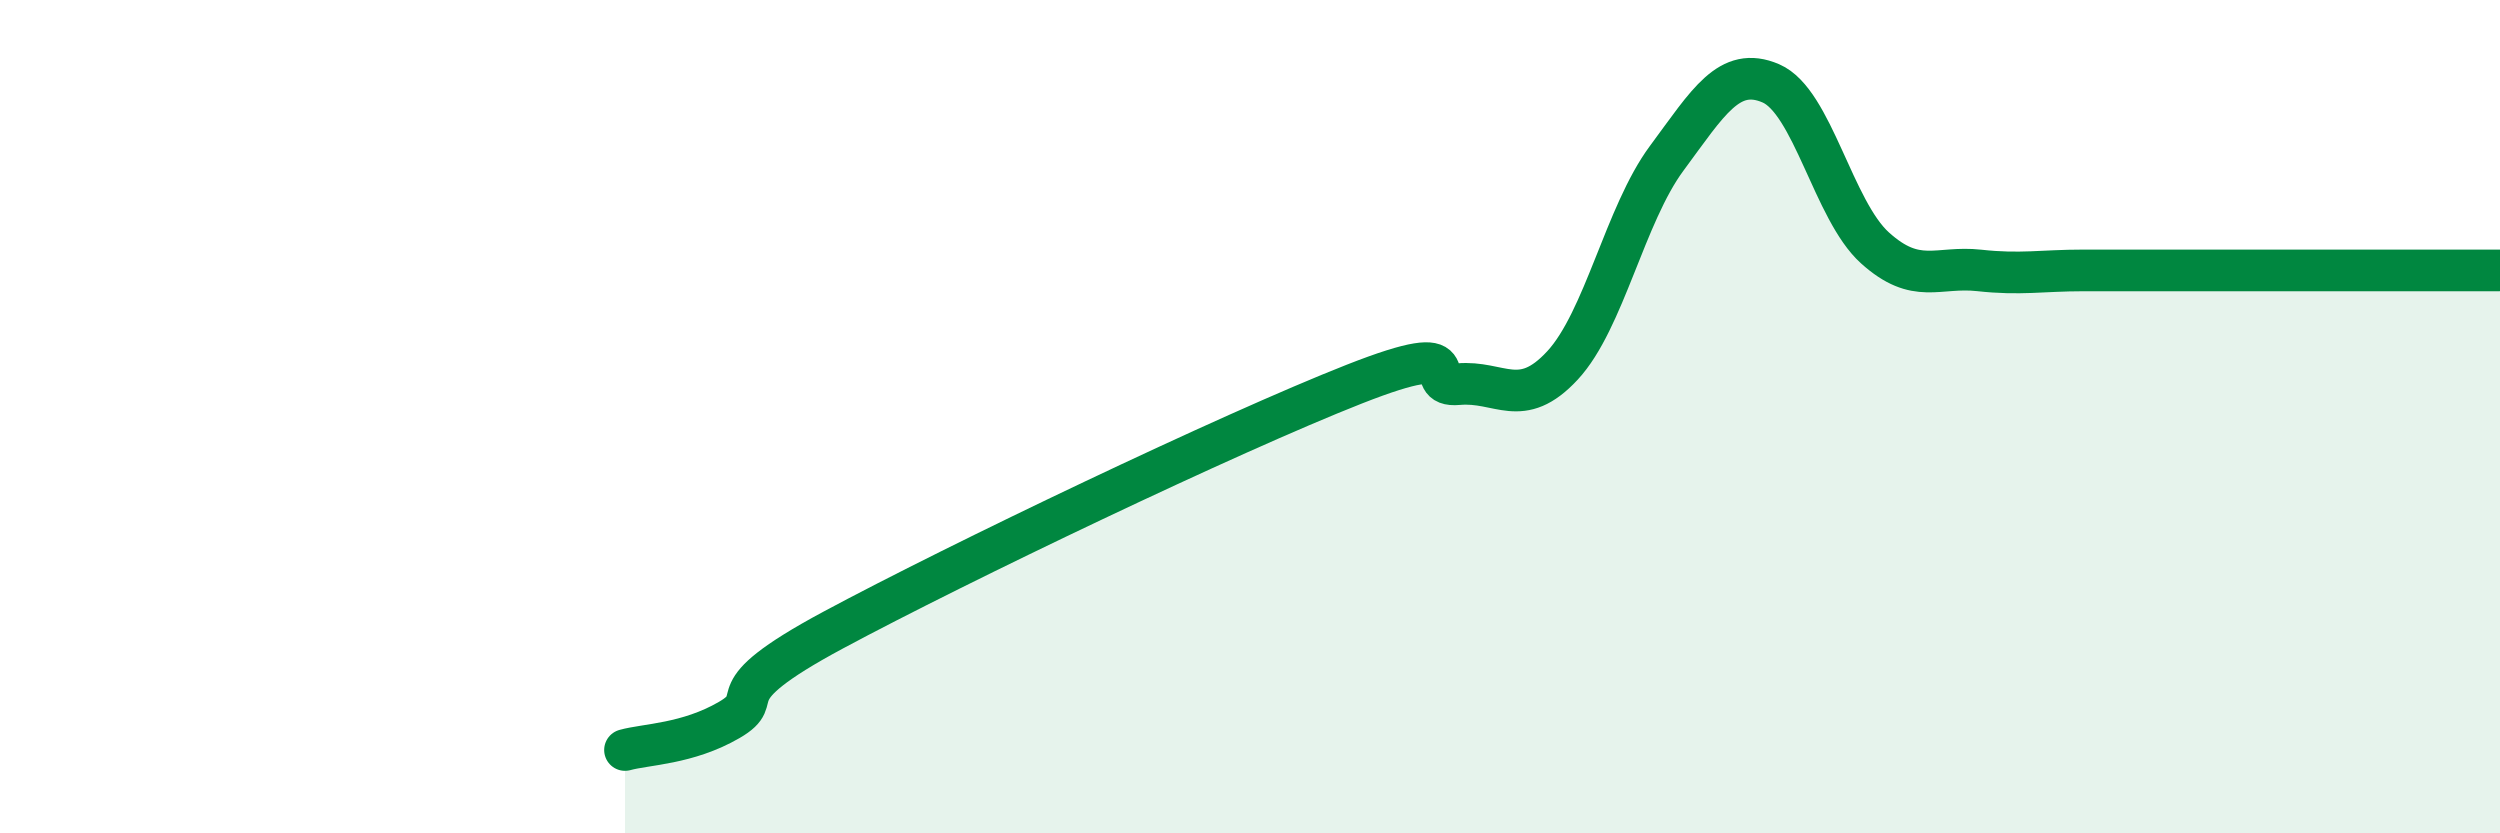 
    <svg width="60" height="20" viewBox="0 0 60 20" xmlns="http://www.w3.org/2000/svg">
      <path
        d="M 15,18 C 15.5,17.86 16.5,17.86 17.5,17.28 C 18.5,16.7 17,16.73 20,15.12 C 23,13.51 29.5,10.4 32.5,9.22 C 35.5,8.04 34,9.31 35,9.22 C 36,9.13 36.5,9.85 37.5,8.77 C 38.5,7.69 39,5.15 40,3.8 C 41,2.45 41.5,1.57 42.5,2 C 43.5,2.43 44,5.05 45,5.95 C 46,6.85 46.5,6.38 47.5,6.49 C 48.5,6.6 49,6.49 50,6.49 C 51,6.49 51.5,6.49 52.5,6.49 C 53.5,6.49 54,6.49 55,6.49 C 56,6.49 56.5,6.49 57.5,6.49 C 58.5,6.49 59.5,6.49 60,6.49L60 20L15 20Z"
        fill="#008740"
        opacity="0.1"
        stroke-linecap="round"
        stroke-linejoin="round"
      />
      <path
        d="M 15,18 C 15.5,17.86 16.5,17.86 17.5,17.28 C 18.5,16.7 17,16.73 20,15.12 C 23,13.51 29.5,10.4 32.5,9.22 C 35.5,8.04 34,9.31 35,9.22 C 36,9.13 36.5,9.85 37.5,8.77 C 38.5,7.69 39,5.15 40,3.8 C 41,2.45 41.5,1.57 42.5,2 C 43.5,2.43 44,5.05 45,5.95 C 46,6.85 46.5,6.38 47.5,6.49 C 48.5,6.6 49,6.49 50,6.49 C 51,6.49 51.5,6.49 52.5,6.49 C 53.5,6.49 54,6.49 55,6.49 C 56,6.49 56.5,6.49 57.5,6.49 C 58.5,6.49 59.5,6.49 60,6.49"
        stroke="#008740"
        stroke-width="1"
        fill="none"
        stroke-linecap="round"
        stroke-linejoin="round"
      />
    </svg>
  